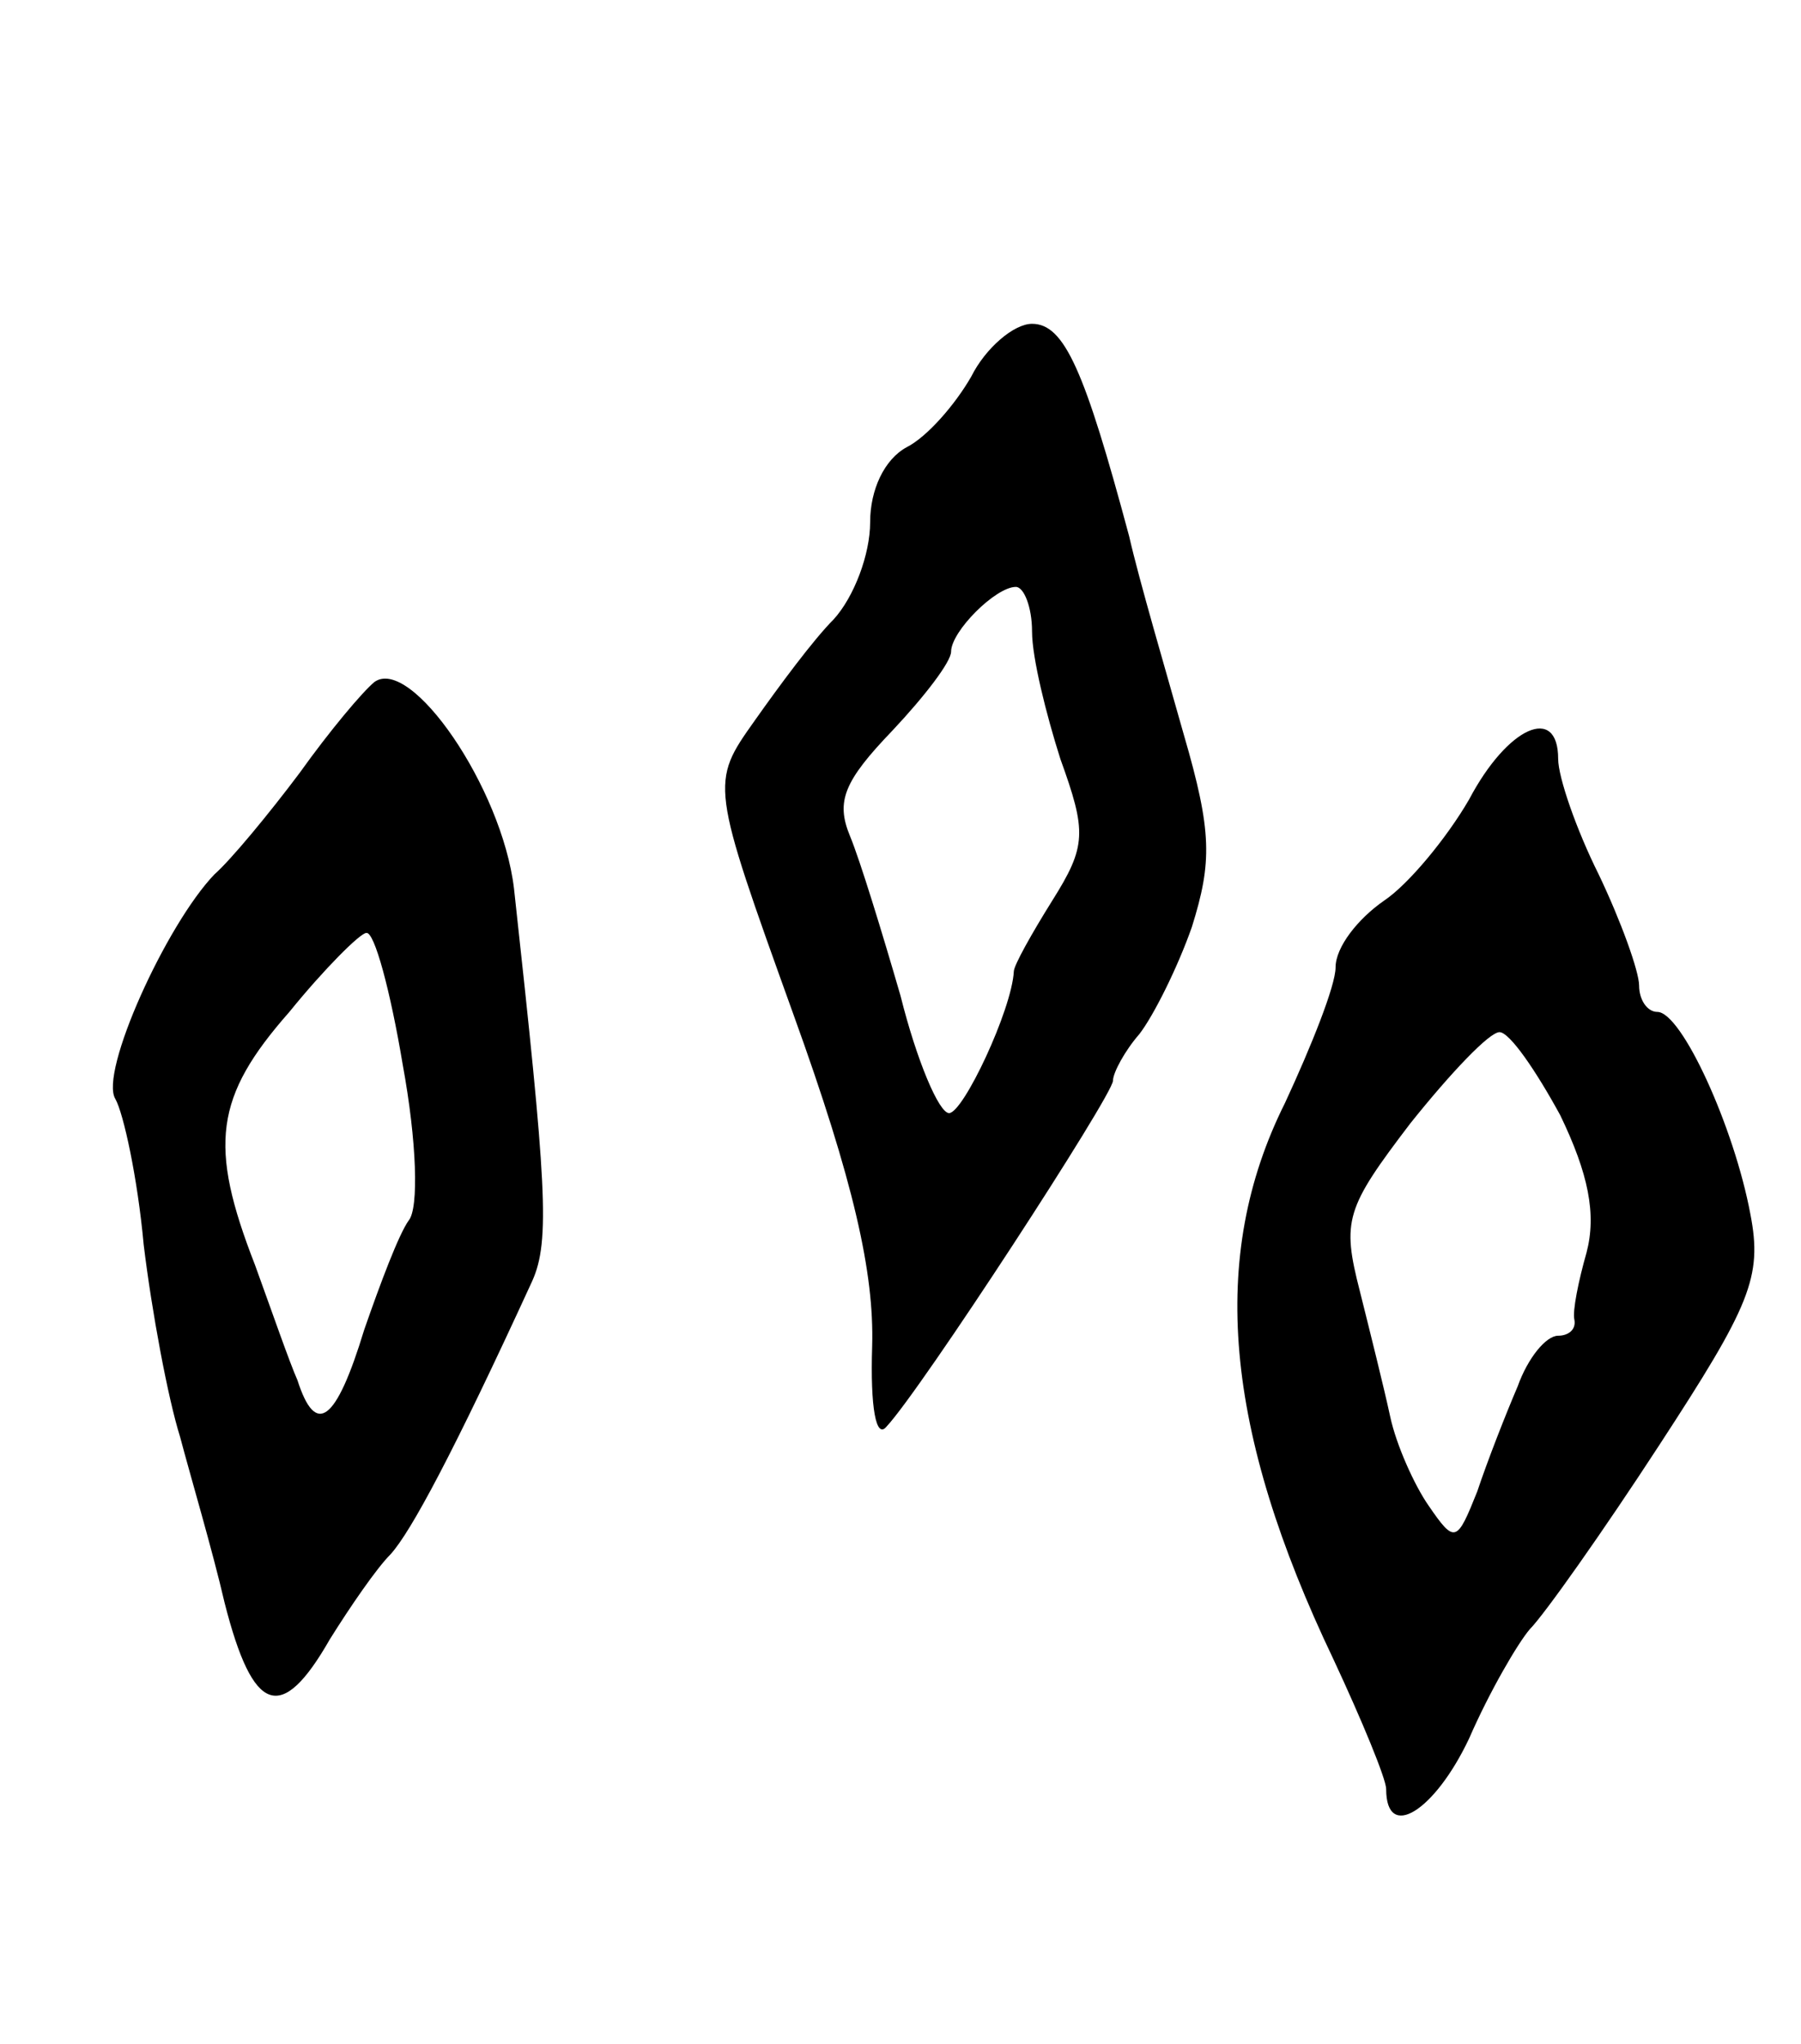 <svg version="1.0" xmlns="http://www.w3.org/2000/svg" width="89" height="101" viewBox="0 0 89 101" ><g transform="translate(0,101) scale(0.1,-0.1)" ><path d="M480 824 c-8 -14 -22 -30 -32 -35 -11 -6 -18 -21 -18 -37 0 -16 -8 -37 -18 -48 -10 -10 -27 -33 -39 -50 -22 -31 -22 -31 19 -145 30 -83 40 -128 39 -164 -1 -31 2 -46 7 -40 17 18 112 164 112 171 0 4 6 15 13 23 7 9 19 33 26 53 10 32 10 47 -4 95 -9 32 -22 76 -27 98 -22 82 -32 105 -48 105 -9 0 -23 -12 -30 -26z m30 -126 c0 -13 7 -41 14 -63 13 -36 13 -43 -4 -70 -10 -16 -19 -32 -19 -35 -1 -19 -25 -70 -32 -70 -5 0 -16 26 -24 58 -9 31 -20 67 -25 79 -7 17 -3 27 21 52 16 17 29 34 29 39 0 10 22 32 32 32 4 0 8 -10 8 -22z"/><path d="M185 673 c-6 -5 -22 -24 -37 -45 -15 -20 -34 -43 -42 -50 -24 -25 -57 -98 -49 -111 4 -7 11 -39 14 -72 4 -33 12 -76 18 -95 5 -19 16 -56 22 -82 14 -55 28 -60 52 -18 10 16 23 35 30 42 10 11 31 50 70 135 9 20 7 48 -9 194 -6 50 -51 115 -69 102z m14 -189 c7 -38 8 -71 3 -77 -5 -7 -14 -31 -22 -54 -14 -46 -24 -53 -33 -25 -4 9 -13 35 -21 57 -23 59 -20 83 17 125 17 21 35 39 38 39 4 1 12 -29 18 -65z"/><path d="M726 615 c-11 -19 -30 -42 -42 -50 -13 -9 -24 -23 -24 -33 0 -9 -12 -39 -25 -67 -38 -76 -30 -162 24 -275 14 -30 26 -59 26 -64 0 -26 24 -11 41 25 10 23 24 47 30 54 7 7 36 48 64 91 45 69 51 83 45 114 -8 43 -34 100 -46 100 -5 0 -9 6 -9 13 0 7 -9 32 -20 55 -11 22 -20 48 -20 57 0 27 -25 16 -44 -20z m45 -156 c14 -29 18 -49 13 -68 -4 -14 -7 -29 -6 -33 1 -5 -3 -8 -8 -8 -6 0 -15 -11 -20 -25 -6 -14 -15 -37 -20 -52 -10 -25 -11 -26 -24 -7 -7 10 -16 30 -19 44 -3 14 -10 42 -15 62 -9 35 -7 41 25 83 20 25 39 45 44 45 5 0 18 -19 30 -41z"/></g></svg> 
